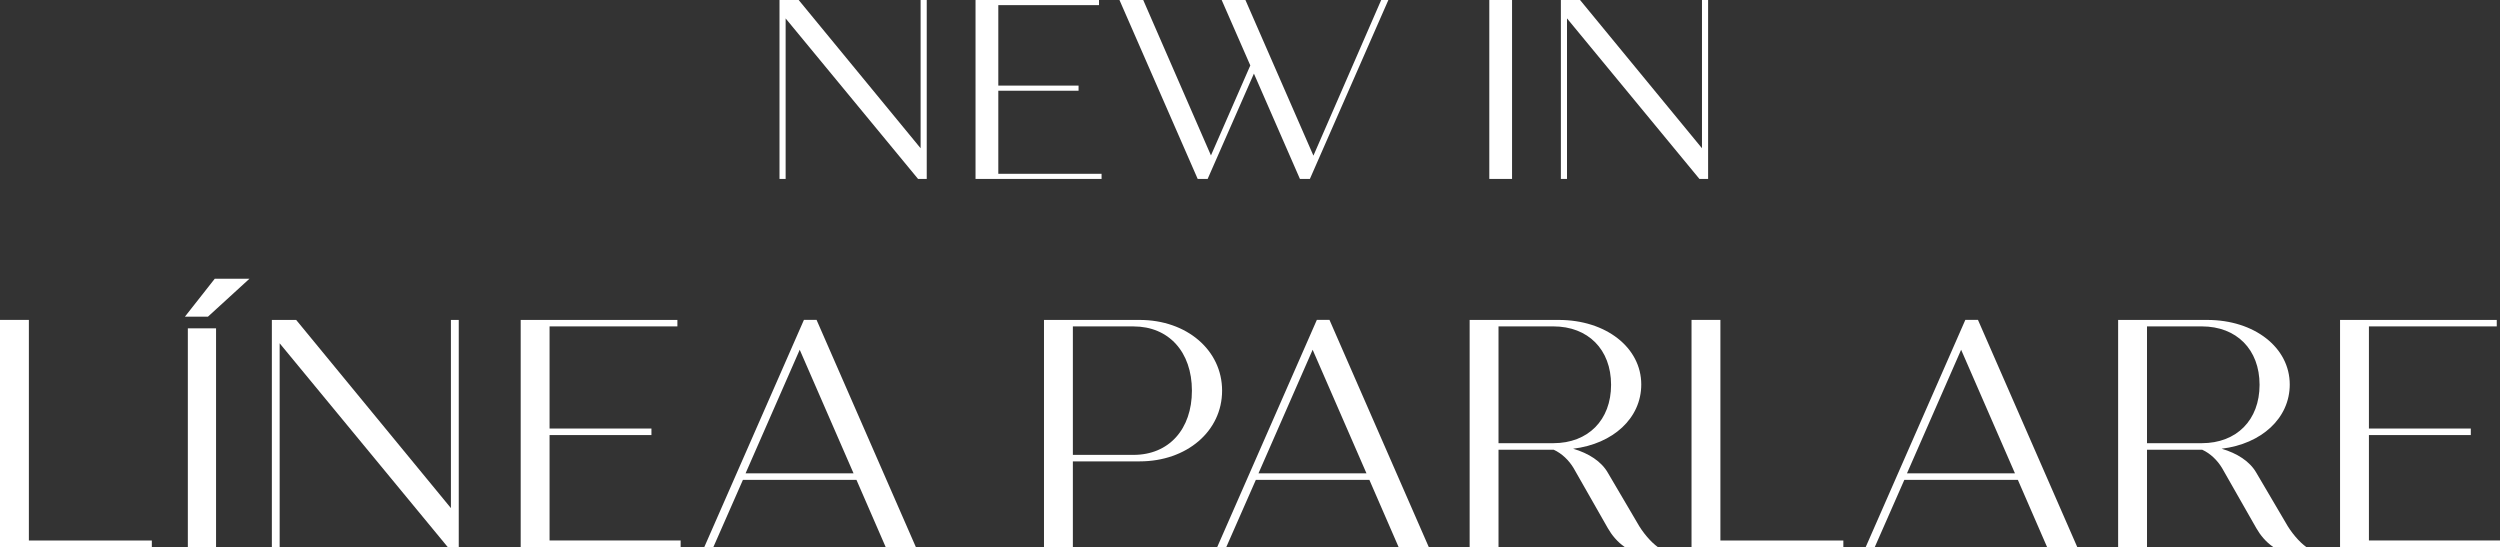 <?xml version="1.0" encoding="UTF-8"?>
<svg id="Layer_1" data-name="Layer 1" xmlns="http://www.w3.org/2000/svg" viewBox="0 0 762.89 166.92">
  <rect x="0" y="0" width="762.89" height="166.92" fill="#333333" stroke="none"/>
  <defs>
    <style>
      .cls-1 {
        fill: #fff;
      }
    </style>
  </defs>
  <g>
    <path class="cls-1" d="m282.8,0v54.6h-2.65L239.74,5.62v48.99h-1.87V0h5.85l37.21,45.24V0h1.87Z"/>
    <path class="cls-1" d="m336.15,53.04v1.56h-38.46V0h37.68v1.56h-30.73v24.57h24.49v1.56h-24.49v25.35h31.51Z"/>
    <path class="cls-1" d="m423.67,0l-23.95,54.6h-3.04l-14.04-32.14-14.12,32.14h-3.04L341.61,0h7.25l20.67,47.43,12.01-27.46-8.74-19.97h7.25l20.75,47.5L421.48,0h2.18Z"/>
    <path class="cls-1" d="m454.47,0h6.94v54.6h-6.94V0Z"/>
    <path class="cls-1" d="m521.24,0v54.6h-2.65l-40.41-48.99v48.99h-1.87V0h5.85l37.21,45.24V0h1.87Z"/>
  </g>
  <g>
    <path class="cls-1" d="m46.33,164.94v1.98H0v-69.3h8.81v67.32h37.52Z"/>
    <path class="cls-1" d="m76.13,85.05l-12.67,11.58h-7.03l9.11-11.58h10.59Zm-10.2,15.15v66.73h-8.61v-66.73h8.61Z"/>
    <path class="cls-1" d="m139.99,97.63v69.3h-3.37l-51.28-62.17v62.17h-2.38v-69.3h7.42l47.22,57.42v-57.42h2.38Z"/>
    <path class="cls-1" d="m207.7,164.94v1.98h-48.81v-69.3h47.82v1.98h-39.01v31.18h31.09v1.98h-31.09v32.17h40Z"/>
    <path class="cls-1" d="m261.36,146.43h-34.65l-9.01,20.49h-2.77l30.39-69.3h3.86l30.29,69.3h-9.21l-8.91-20.49Zm-.89-1.98l-16.43-37.72-16.53,37.72h32.97Z"/>
    <path class="cls-1" d="m372.93,119.21c0,12.38-10.79,21.58-25.15,21.58h-20.39v26.14h-8.81v-69.3h29.2c14.35,0,25.15,9.21,25.15,21.58Zm-9.21,0c0-11.78-7.03-19.6-17.82-19.6h-18.51v39.2h18.51c10.79,0,17.82-7.82,17.82-19.6Z"/>
    <path class="cls-1" d="m417.88,146.43h-34.65l-9.01,20.49h-2.77l30.39-69.3h3.86l30.29,69.3h-9.21l-8.91-20.49Zm-.89-1.98l-16.43-37.72-16.53,37.72h32.97Z"/>
    <path class="cls-1" d="m505.89,166.92h-10.1c-2.28-1.58-3.96-3.66-5.15-5.74l-10.49-18.41c-1.39-2.28-3.46-4.36-6.04-5.54h-16.83v29.7h-8.81v-69.3h27.22c14.36,0,25.15,8.42,25.15,19.7,0,10.3-8.61,18.12-20.79,19.6,4.75,1.39,8.61,3.86,10.59,7.33l8.91,15.15c1.68,3.07,4.26,6.04,6.34,7.52Zm-48.61-31.68h16.73c10.59,0,17.62-7.03,17.62-17.82s-7.03-17.82-17.62-17.82h-16.73v35.64Z"/>
    <path class="cls-1" d="m562.51,164.94v1.98h-46.33v-69.3h8.81v67.32h37.52Z"/>
    <path class="cls-1" d="m615.77,146.43h-34.65l-9.01,20.49h-2.77l30.39-69.3h3.86l30.29,69.3h-9.21l-8.91-20.49Zm-.89-1.98l-16.43-37.72-16.53,37.72h32.97Z"/>
    <path class="cls-1" d="m703.78,166.92h-10.1c-2.28-1.58-3.96-3.66-5.15-5.74l-10.49-18.41c-1.39-2.28-3.46-4.36-6.04-5.54h-16.83v29.7h-8.81v-69.3h27.22c14.36,0,25.15,8.42,25.15,19.7,0,10.3-8.61,18.12-20.79,19.6,4.75,1.39,8.61,3.86,10.59,7.33l8.91,15.15c1.68,3.07,4.26,6.04,6.34,7.52Zm-48.61-31.68h16.73c10.59,0,17.62-7.03,17.62-17.82s-7.03-17.82-17.62-17.82h-16.73v35.64Z"/>
    <path class="cls-1" d="m762.89,164.94v1.98h-48.81v-69.3h47.82v1.98h-39.01v31.18h31.09v1.98h-31.09v32.17h40Z"/>
  </g>
</svg>